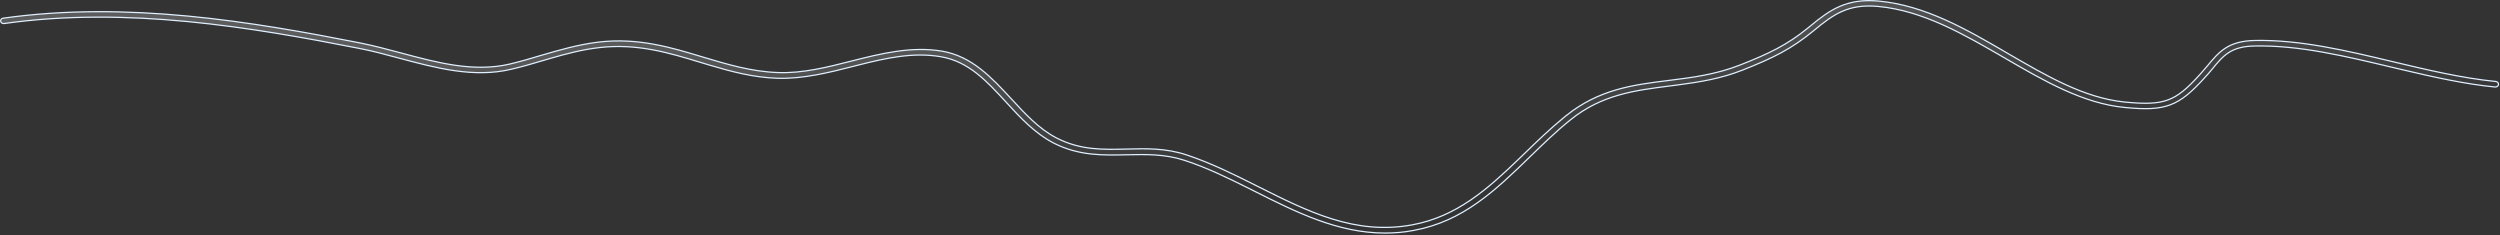 <?xml version="1.0" encoding="utf-8"?>
<svg xmlns="http://www.w3.org/2000/svg" fill="none" height="100%" overflow="visible" preserveAspectRatio="none" style="display: block;" viewBox="0 0 1201 113" width="100%">
<rect x="0" y="0" width="1201" height="113" fill="#333333" stroke="none"/>
<path d="M883.902 3.034C888.999 0.85 894.811 -0.173 902.458 0.509C924.892 2.558 945.002 14.255 964.523 25.655H964.524C983.254 36.525 1001.06 46.946 1020.38 48.991L1021.3 49.082C1030.5 49.939 1036.47 49.882 1041.61 47.95C1046.44 46.138 1050.51 42.688 1055.83 36.895L1056.92 35.706C1058.23 34.251 1059.37 32.864 1060.48 31.591L1060.49 31.584C1063.26 28.237 1065.72 25.276 1069.1 23.11C1072.46 20.951 1076.77 19.57 1083.24 19.442C1105.05 19.015 1127.62 24.401 1149.49 29.629H1149.49C1165.71 33.483 1182.52 37.514 1198.96 39.145H1198.96C1199.76 39.218 1200.36 39.866 1200.28 40.615C1200.21 41.288 1199.53 41.876 1198.64 41.802H1198.64C1184.05 40.379 1169.32 37.058 1154.86 33.667L1148.69 32.215C1127.03 27.077 1104.66 21.668 1083.23 22.098C1077.52 22.184 1073.73 23.307 1070.7 25.251C1067.67 27.187 1065.41 29.925 1062.75 33.173C1061.62 34.544 1060.5 35.906 1059.1 37.352L1059.1 37.359C1052.87 44.248 1048.17 48.271 1042.63 50.355C1037.1 52.438 1030.69 52.596 1020.98 51.654H1020.98C1000.61 49.777 981.536 38.594 962.949 27.792C943.734 16.663 923.883 5.059 902.138 3.081C895.106 2.435 889.778 3.361 885.036 5.429C880.304 7.493 876.171 10.687 871.527 14.542C860.681 23.509 851.803 27.864 837.09 33.684C826.702 37.792 816.454 39.419 806.511 40.737L802.268 41.29C785.485 43.431 769.456 45.406 754.374 57.63C747.42 63.209 741.031 69.473 734.843 75.467V75.468C718.42 91.409 702.91 106.332 679.187 110.683H679.183C674.422 111.62 669.845 111.962 665.358 111.962C642.741 111.962 622.637 101.891 603.021 92.034V92.033L598.889 89.97C589.204 85.146 579.223 80.33 569.023 77.024H569.022C559.587 73.923 550.344 74.183 541.349 74.355H541.347C530.167 74.608 518.612 74.937 506.606 68.939L506.035 68.648C497.179 64.051 490.178 56.553 483.419 49.18C474.147 39.086 465.356 29.489 451.918 27.242H451.919C438.66 24.982 425.74 27.87 412.283 31.273L409.584 31.959C397.854 34.959 385.793 37.945 373.554 37.603H373.555C361.94 37.23 351.252 34.373 340.966 31.311L336.581 29.992C321.672 25.453 306.138 20.721 287.87 22.871C279.473 23.849 271.871 25.878 264.07 28.149L260.712 29.135H260.711C255.833 30.591 250.87 32.045 245.721 33.242L245.719 33.243C227.609 37.591 209.394 32.649 191.744 27.934C185.37 26.221 178.792 24.419 172.4 23.217H172.401C120.909 13.109 60.931 2.991 1.975 11.305C1.132 11.382 0.402 10.921 0.33 10.203L0.329 10.187L0.325 10.169L0.306 10.046C0.246 9.43 0.733 8.802 1.558 8.733L1.566 8.732L1.574 8.731C60.989 0.344 121.258 10.442 173.035 20.636C179.496 21.918 186.145 23.714 192.62 25.428V25.429C209.77 30.05 227.668 34.875 245.015 30.742L245.014 30.741C250.087 29.54 255.065 28.083 259.85 26.627C268.669 24.056 277.744 21.407 287.563 20.211L287.564 20.212C306.536 17.993 322.333 22.769 337.626 27.396H337.627C349.064 30.821 360.92 34.431 373.815 34.861V34.862C385.591 35.292 397.452 32.281 408.888 29.37C423.061 25.77 437.727 22.105 452.568 24.577V24.578C466.99 27.043 476.491 37.407 485.791 47.444C492.348 54.545 499.139 61.957 507.543 66.269V66.269C519.064 72.219 529.925 71.87 541.267 71.613H541.269C550.56 71.356 560.076 71.103 570.056 74.425L570.057 74.426C581.945 78.358 593.369 84.087 604.44 89.657C628.345 101.643 651.041 113.092 678.451 108.017C699.828 104.063 714.573 90.88 729.541 76.48L732.54 73.585C738.433 67.882 744.482 62.037 751.001 56.679L752.312 55.613C768.09 42.908 784.424 40.772 801.78 38.63C812.846 37.26 824.326 35.8 835.903 31.244V31.243C849.818 25.761 858.471 21.637 868.582 13.414L869.565 12.605C874.394 8.581 878.798 5.222 883.902 3.034Z" fill="url(#paint0_linear_0_19110)" fill-opacity="0.2" id="Vector" stroke="#E0F0FF" stroke-width="0.6"/>
<defs>
<linearGradient gradientUnits="userSpaceOnUse" id="paint0_linear_0_19110" x1="709.246" x2="703.415" y1="85.327" y2="-7.341">
<stop stop-color="white" stop-opacity="0"/>
<stop offset="1" stop-color="white"/>
</linearGradient>
</defs>
</svg>